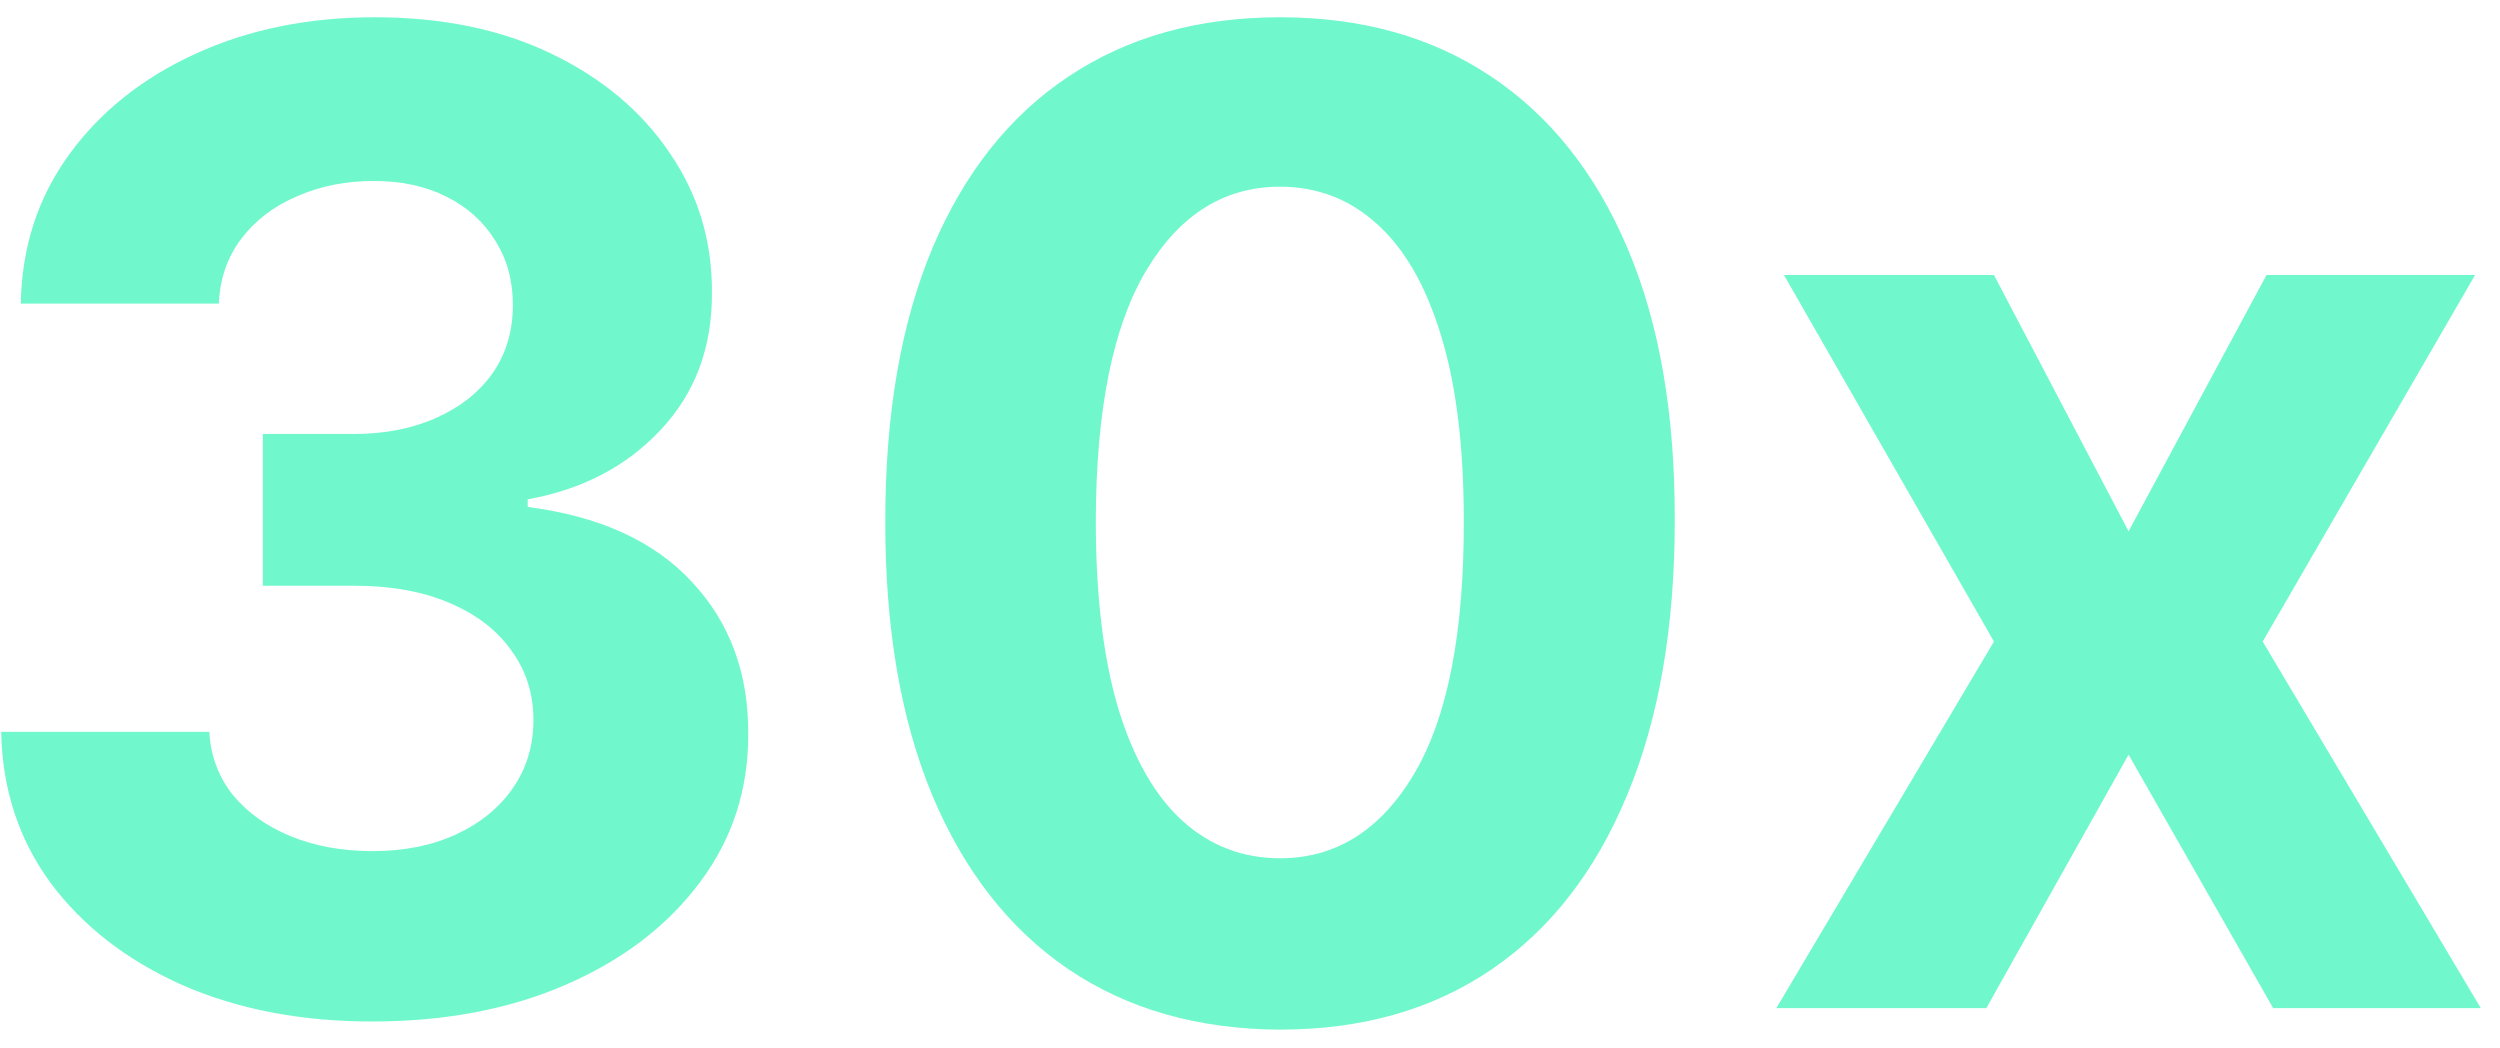 <svg width="93" height="39" viewBox="0 0 93 39" fill="none" xmlns="http://www.w3.org/2000/svg">
<path d="M13.842 38C11.19 38 8.829 37.544 6.757 36.633C4.697 35.709 3.07 34.443 1.874 32.833C0.691 31.211 0.081 29.341 0.045 27.222H7.787C7.834 28.11 8.124 28.891 8.657 29.566C9.201 30.229 9.924 30.744 10.823 31.111C11.723 31.478 12.735 31.661 13.859 31.661C15.031 31.661 16.067 31.454 16.967 31.04C17.866 30.625 18.57 30.051 19.079 29.317C19.588 28.583 19.843 27.737 19.843 26.778C19.843 25.808 19.571 24.949 19.026 24.204C18.494 23.446 17.724 22.854 16.718 22.428C15.724 22.002 14.54 21.789 13.167 21.789H9.776V16.143H13.167C14.327 16.143 15.351 15.941 16.239 15.539C17.138 15.136 17.837 14.58 18.334 13.87C18.831 13.148 19.079 12.307 19.079 11.349C19.079 10.437 18.861 9.638 18.423 8.952C17.996 8.253 17.393 7.709 16.611 7.318C15.842 6.927 14.943 6.732 13.913 6.732C12.871 6.732 11.918 6.921 11.054 7.3C10.19 7.667 9.497 8.194 8.977 8.881C8.456 9.567 8.178 10.372 8.142 11.295H0.773C0.809 9.2 1.407 7.354 2.567 5.756C3.727 4.158 5.289 2.909 7.254 2.009C9.231 1.098 11.462 0.642 13.948 0.642C16.458 0.642 18.653 1.098 20.535 2.009C22.418 2.921 23.88 4.152 24.921 5.702C25.975 7.241 26.495 8.969 26.484 10.887C26.495 12.923 25.862 14.621 24.584 15.983C23.317 17.344 21.666 18.208 19.63 18.575V18.859C22.305 19.203 24.341 20.132 25.738 21.647C27.146 23.15 27.845 25.032 27.833 27.293C27.845 29.365 27.247 31.205 26.04 32.815C24.844 34.425 23.193 35.692 21.086 36.615C18.979 37.538 16.564 38 13.842 38ZM47.617 38.302C44.563 38.29 41.935 37.538 39.734 36.047C37.544 34.555 35.857 32.395 34.673 29.566C33.502 26.737 32.922 23.334 32.933 19.356C32.933 15.391 33.519 12.011 34.691 9.218C35.875 6.424 37.562 4.3 39.752 2.844C41.953 1.376 44.575 0.642 47.617 0.642C50.66 0.642 53.276 1.376 55.465 2.844C57.667 4.311 59.36 6.442 60.544 9.236C61.727 12.017 62.313 15.391 62.301 19.356C62.301 23.346 61.709 26.755 60.526 29.584C59.354 32.413 57.673 34.573 55.483 36.065C53.293 37.556 50.671 38.302 47.617 38.302ZM47.617 31.927C49.701 31.927 51.364 30.88 52.607 28.785C53.85 26.689 54.465 23.547 54.453 19.356C54.453 16.598 54.169 14.302 53.601 12.467C53.045 10.632 52.252 9.253 51.222 8.33C50.204 7.407 49.002 6.945 47.617 6.945C45.546 6.945 43.889 7.981 42.646 10.052C41.403 12.124 40.776 15.225 40.764 19.356C40.764 22.15 41.042 24.482 41.598 26.352C42.166 28.21 42.965 29.607 43.995 30.543C45.025 31.466 46.232 31.927 47.617 31.927ZM74.175 10.23L79.183 19.765L84.314 10.23H92.073L84.172 23.866L92.286 37.503H84.562L79.183 28.074L73.891 37.503H66.079L74.175 23.866L66.363 10.23H74.175Z" fill="#70F8CC"/>
</svg>
